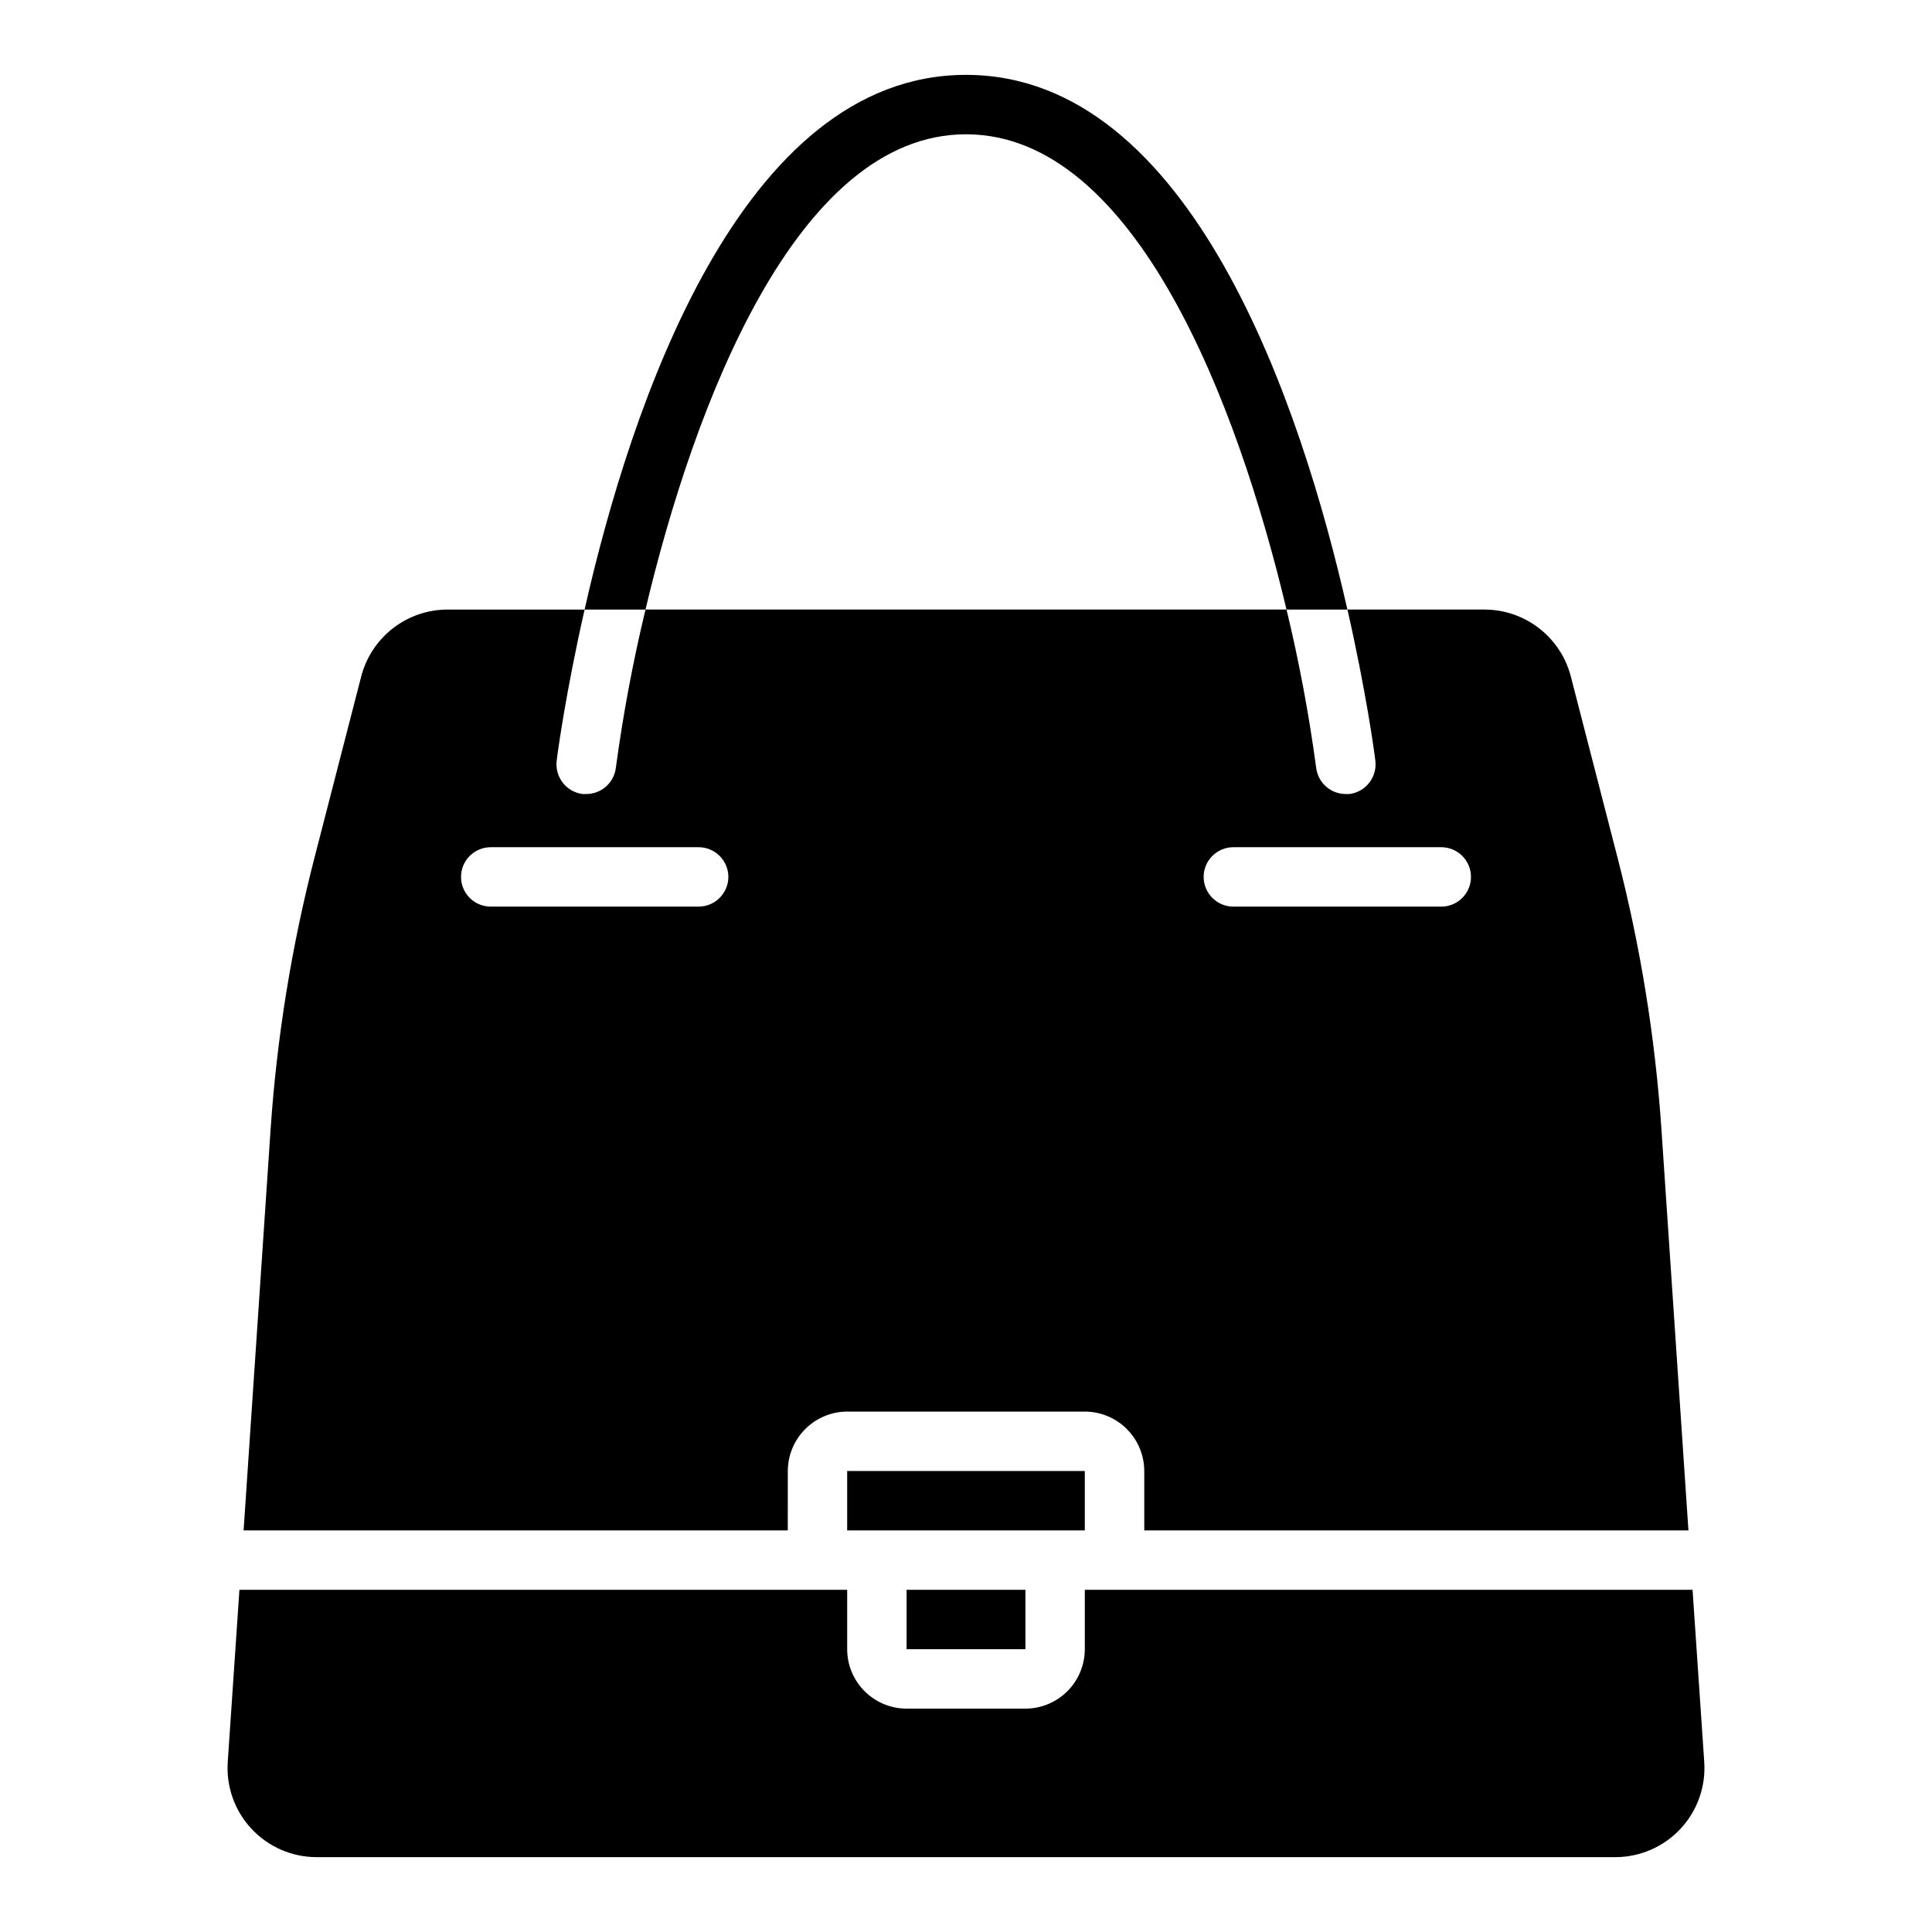 <?xml version="1.0" encoding="UTF-8"?>
<!-- Uploaded to: ICON Repo, www.svgrepo.com, Generator: ICON Repo Mixer Tools -->
<svg fill="#000000" width="800px" height="800px" version="1.1" viewBox="144 144 512 512" xmlns="http://www.w3.org/2000/svg">
 <path d="m315.06 305.54h-16.137c12.121-53.609 41.25-141.7 101.08-141.7 59.824 0 88.953 88.09 101.07 141.7h-16.137c-12.91-54.398-40.07-125.95-84.938-125.95-44.871 0-72.031 71.555-84.941 125.95zm37.707 244.03h-144.21l7.164-106.43c1.664-24.289 5.566-48.375 11.648-71.949l12.359-47.941c1.32-5.074 4.281-9.562 8.43-12.77 4.144-3.207 9.238-4.945 14.48-4.941h36.289c-4.957 21.805-7.164 37.941-7.398 40.07v-0.004c-0.523 4.32 2.531 8.254 6.848 8.816h0.945c3.973 0.023 7.344-2.91 7.871-6.848 1.902-14.137 4.531-28.168 7.871-42.035h169.88c3.34 13.867 5.969 27.898 7.871 42.035 0.527 3.938 3.898 6.871 7.875 6.848h0.945-0.004c4.316-0.562 7.371-4.496 6.852-8.816-0.234-2.125-2.441-18.262-7.398-40.07h36.289v0.004c5.238-0.004 10.332 1.734 14.477 4.941 4.148 3.207 7.113 7.695 8.43 12.77l12.359 47.941c6.086 23.574 9.984 47.66 11.648 71.949l7.164 106.43h-144.21v-15.742c-0.012-4.172-1.676-8.172-4.625-11.121s-6.945-4.613-11.117-4.625h-62.977c-4.172 0.012-8.172 1.676-11.121 4.625s-4.613 6.949-4.625 11.121zm110.21-173.18c0.012 4.344 3.527 7.859 7.871 7.871h55.105-0.004c4.348 0 7.875-3.523 7.875-7.871 0-4.348-3.527-7.871-7.875-7.871h-55.102c-4.344 0.012-7.859 3.527-7.871 7.871zm-125.95 0c-0.016-4.344-3.531-7.859-7.875-7.871h-55.102c-4.348 0-7.871 3.523-7.871 7.871 0 4.348 3.523 7.871 7.871 7.871h55.105-0.004c4.344-0.012 7.859-3.527 7.875-7.871zm78.719 204.67v-15.742h-31.488v15.742zm176.8-15.742h-161.06v15.742c-0.008 4.176-1.668 8.176-4.617 11.129-2.953 2.949-6.953 4.609-11.129 4.617h-31.488c-4.172-0.008-8.176-1.668-11.125-4.617-2.953-2.953-4.613-6.953-4.617-11.129v-15.742h-161.06l-3.098 45.633c-0.441 6.527 1.848 12.941 6.312 17.723 4.469 4.777 10.715 7.488 17.258 7.492h344.15c6.543-0.004 12.793-2.715 17.258-7.492 4.469-4.781 6.754-11.195 6.312-17.723zm-161.06-15.746v-15.742h-62.977v15.742z"/>
</svg>